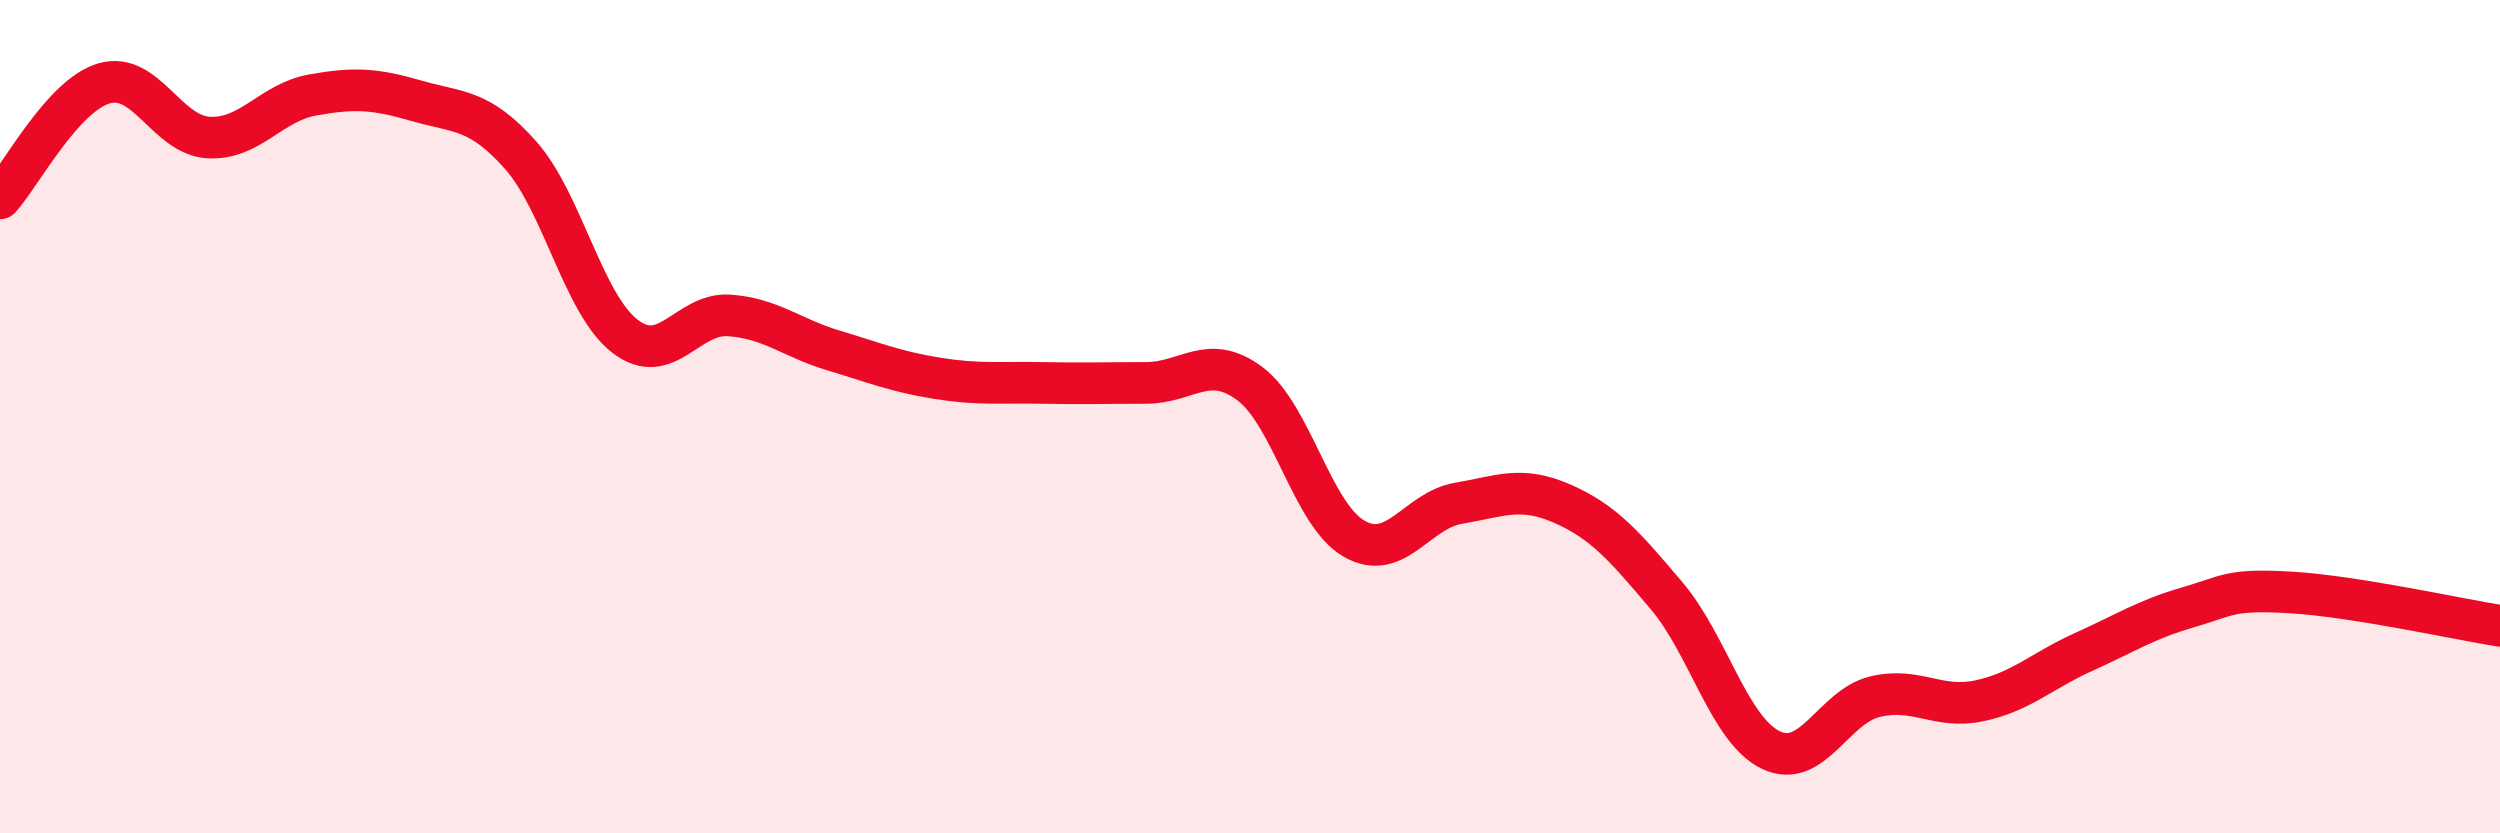
    <svg width="60" height="20" viewBox="0 0 60 20" xmlns="http://www.w3.org/2000/svg">
      <path
        d="M 0,4.76 C 0.5,4.21 1.5,2.29 2.5,2 C 3.5,1.71 4,3.24 5,3.3 C 6,3.36 6.5,2.46 7.5,2.28 C 8.5,2.1 9,2.13 10,2.42 C 11,2.71 11.5,2.6 12.5,3.73 C 13.5,4.86 14,7.3 15,8.07 C 16,8.84 16.5,7.5 17.5,7.57 C 18.5,7.64 19,8.11 20,8.41 C 21,8.71 21.5,8.92 22.5,9.08 C 23.5,9.24 24,9.17 25,9.19 C 26,9.21 26.5,9.19 27.5,9.19 C 28.5,9.19 29,8.46 30,9.21 C 31,9.96 31.5,12.36 32.5,12.93 C 33.5,13.5 34,12.25 35,12.08 C 36,11.91 36.5,11.65 37.5,12.09 C 38.5,12.53 39,13.12 40,14.3 C 41,15.48 41.5,17.52 42.5,18 C 43.5,18.48 44,16.96 45,16.72 C 46,16.48 46.5,17.03 47.5,16.82 C 48.5,16.61 49,16.1 50,15.65 C 51,15.2 51.5,14.87 52.5,14.58 C 53.5,14.29 53.5,14.13 55,14.22 C 56.5,14.31 59,14.86 60,15.02L60 20L0 20Z"
        fill="#EB0A25"
        opacity="0.1"
        stroke-linecap="round"
        stroke-linejoin="round"
      />
      <path
        d="M 0,4.76 C 0.5,4.21 1.5,2.29 2.5,2 C 3.5,1.71 4,3.24 5,3.3 C 6,3.36 6.5,2.46 7.5,2.28 C 8.5,2.1 9,2.13 10,2.42 C 11,2.71 11.5,2.6 12.5,3.73 C 13.5,4.86 14,7.3 15,8.07 C 16,8.84 16.5,7.5 17.5,7.57 C 18.5,7.64 19,8.11 20,8.41 C 21,8.71 21.5,8.92 22.5,9.08 C 23.5,9.24 24,9.17 25,9.19 C 26,9.21 26.5,9.19 27.5,9.19 C 28.5,9.19 29,8.46 30,9.21 C 31,9.96 31.5,12.36 32.5,12.93 C 33.5,13.5 34,12.25 35,12.08 C 36,11.91 36.5,11.65 37.5,12.09 C 38.5,12.53 39,13.12 40,14.3 C 41,15.48 41.5,17.52 42.5,18 C 43.5,18.48 44,16.96 45,16.72 C 46,16.48 46.5,17.03 47.5,16.82 C 48.5,16.61 49,16.1 50,15.65 C 51,15.2 51.5,14.87 52.5,14.58 C 53.5,14.29 53.5,14.13 55,14.22 C 56.5,14.31 59,14.86 60,15.02"
        stroke="#EB0A25"
        stroke-width="1"
        fill="none"
        stroke-linecap="round"
        stroke-linejoin="round"
      />
    </svg>
  